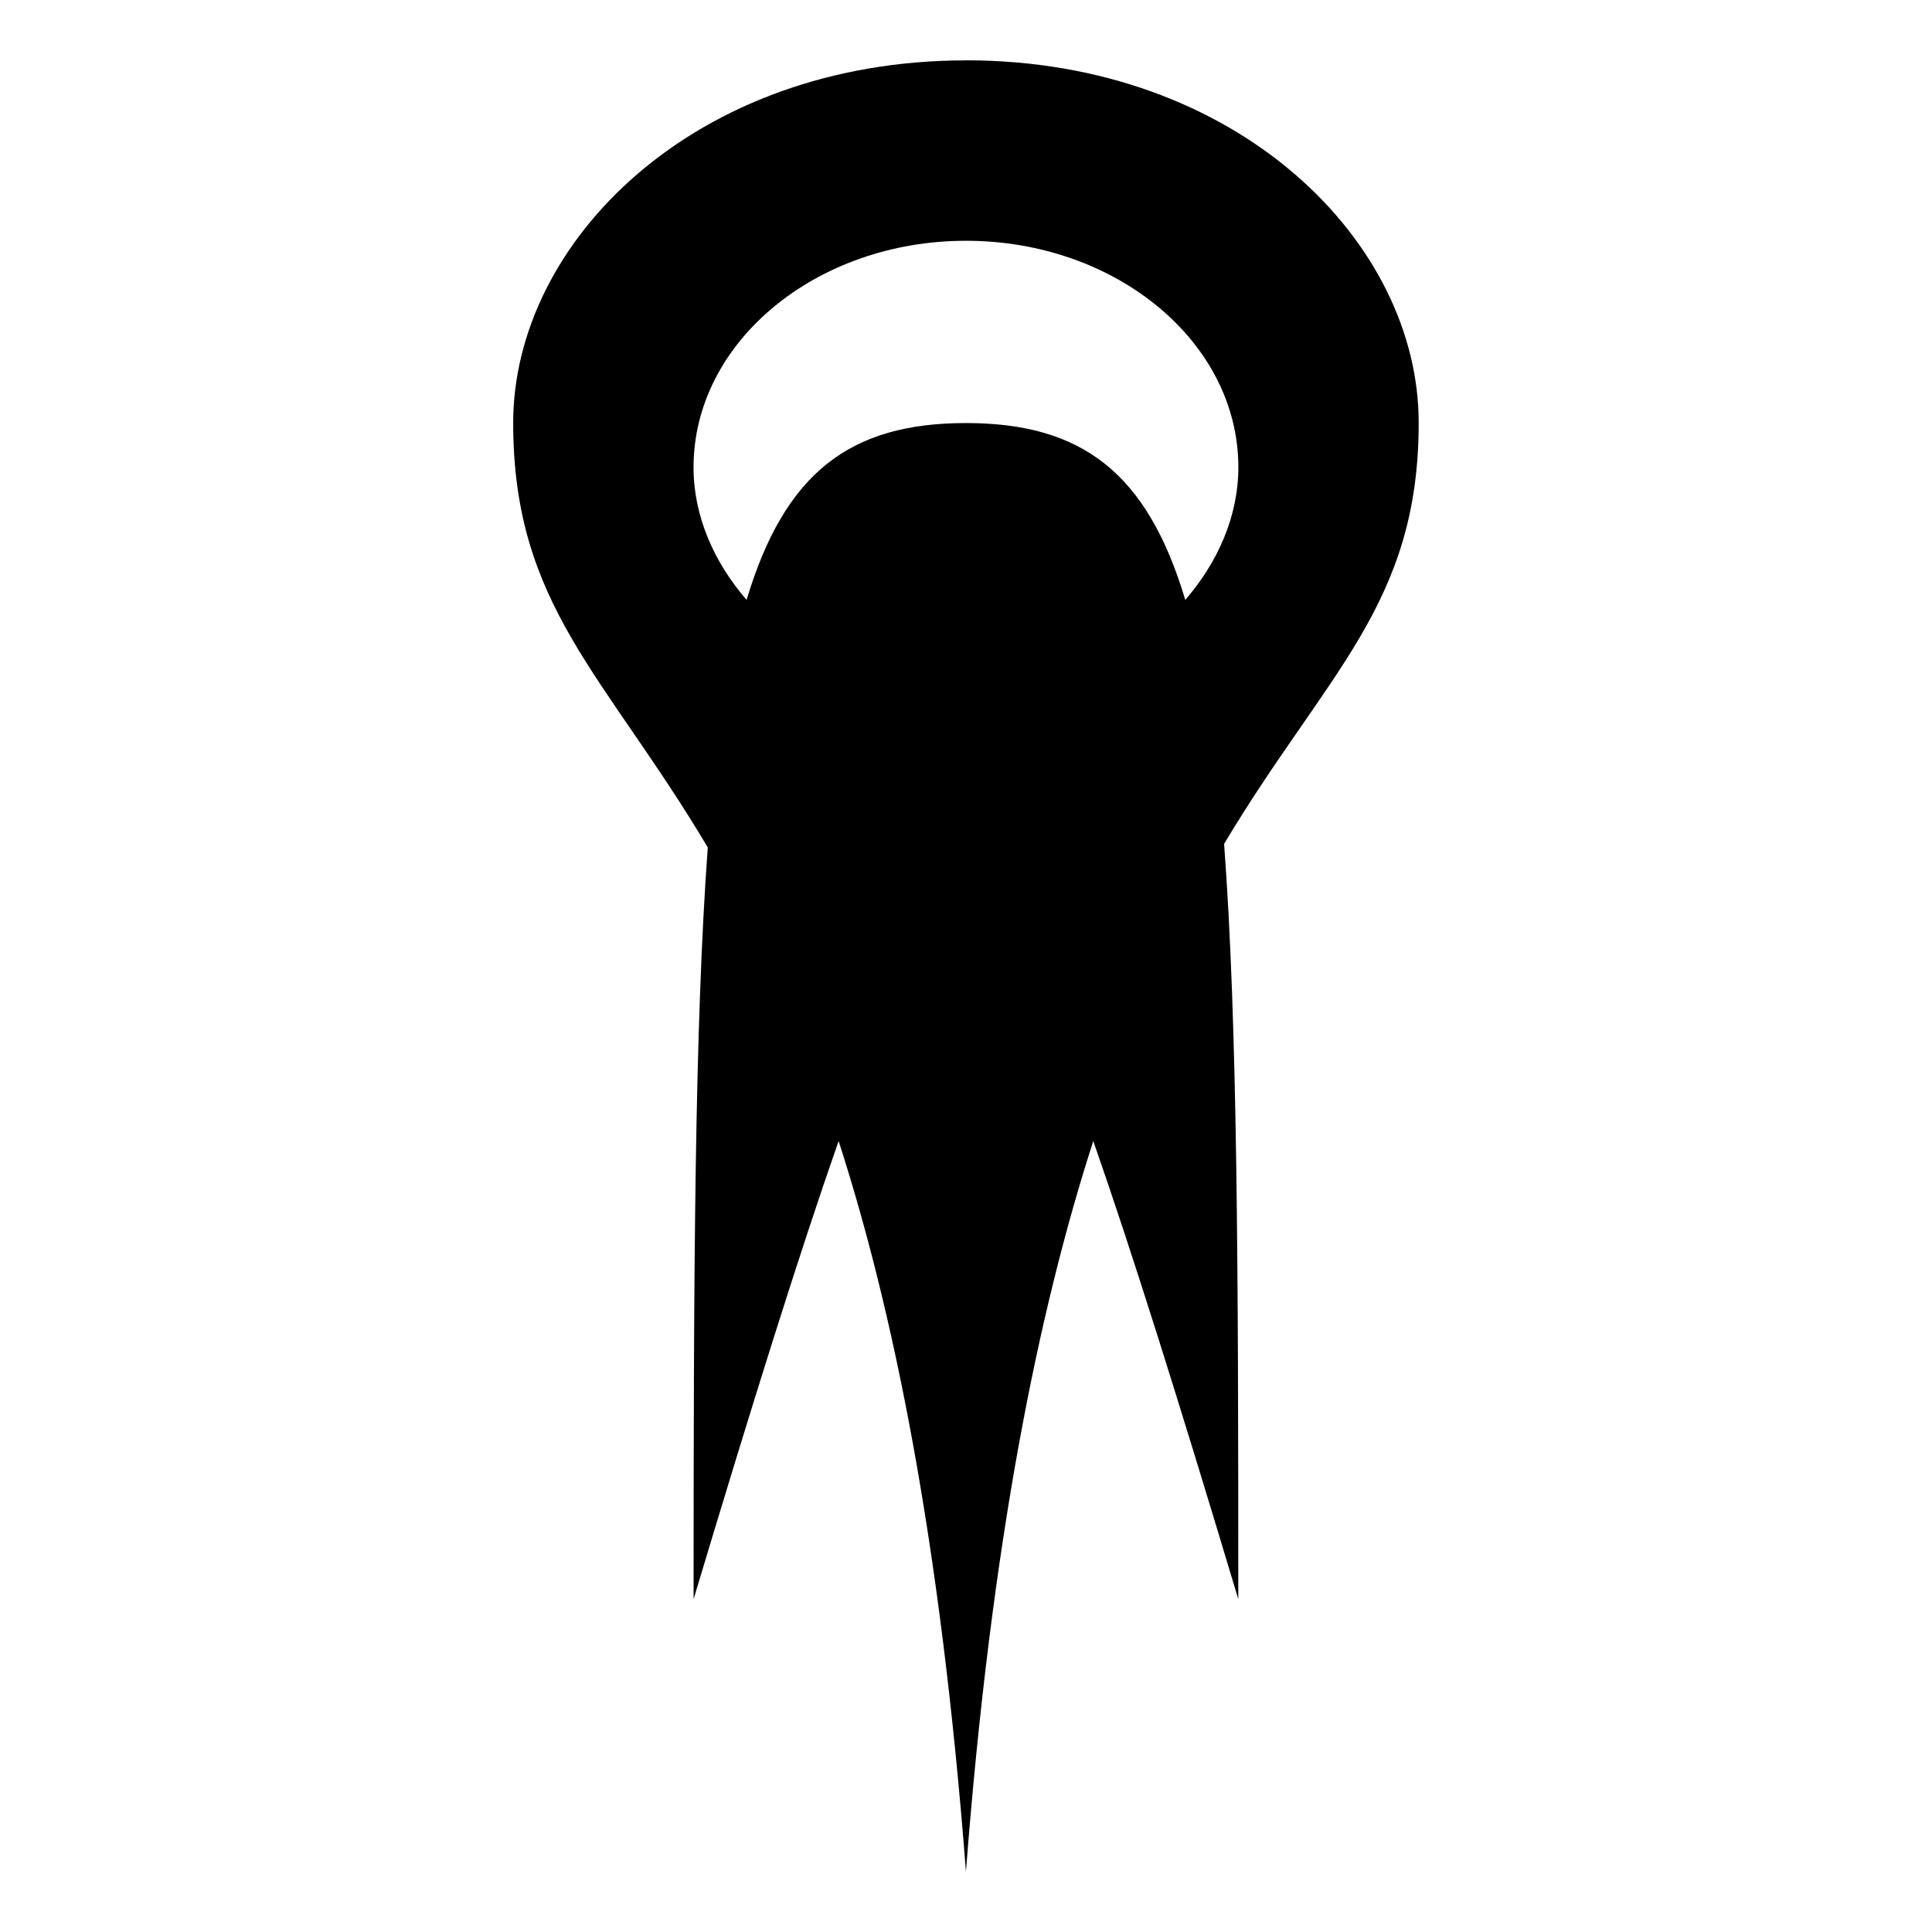 <?xml version="1.0" encoding="utf-8"?>

<svg fill="#000000" width="800px" height="800px" viewBox="0 0 32 32" version="1.1" xmlns="http://www.w3.org/2000/svg">
<title>blast</title>
<path d="M16 1c-4.5 0-7.5 3.006-7.5 6.005 0 3.026 1.518 4.165 3.223 7.031-0.217 2.967-0.235 6.99-0.235 12.451 0.974-3.248 1.758-5.747 2.402-7.588 0.904 2.798 1.686 6.598 2.109 12.1 0.424-5.502 1.206-9.301 2.109-12.1 0.644 1.842 1.428 4.34 2.402 7.588 0-5.495-0.013-9.538-0.235-12.51 1.696-2.836 3.223-3.962 3.223-6.973 0.002-2.999-2.998-6.005-7.499-6.005v0zM16 3.988c2.486 0 4.511 1.679 4.511 3.75 0 0.819-0.345 1.58-0.879 2.198-0.631-2.107-1.712-2.929-3.633-2.929s-3.002 0.823-3.633 2.929c-0.534-0.616-0.879-1.379-0.879-2.198 0.002-2.071 2.028-3.75 4.513-3.75z"></path>
</svg>
